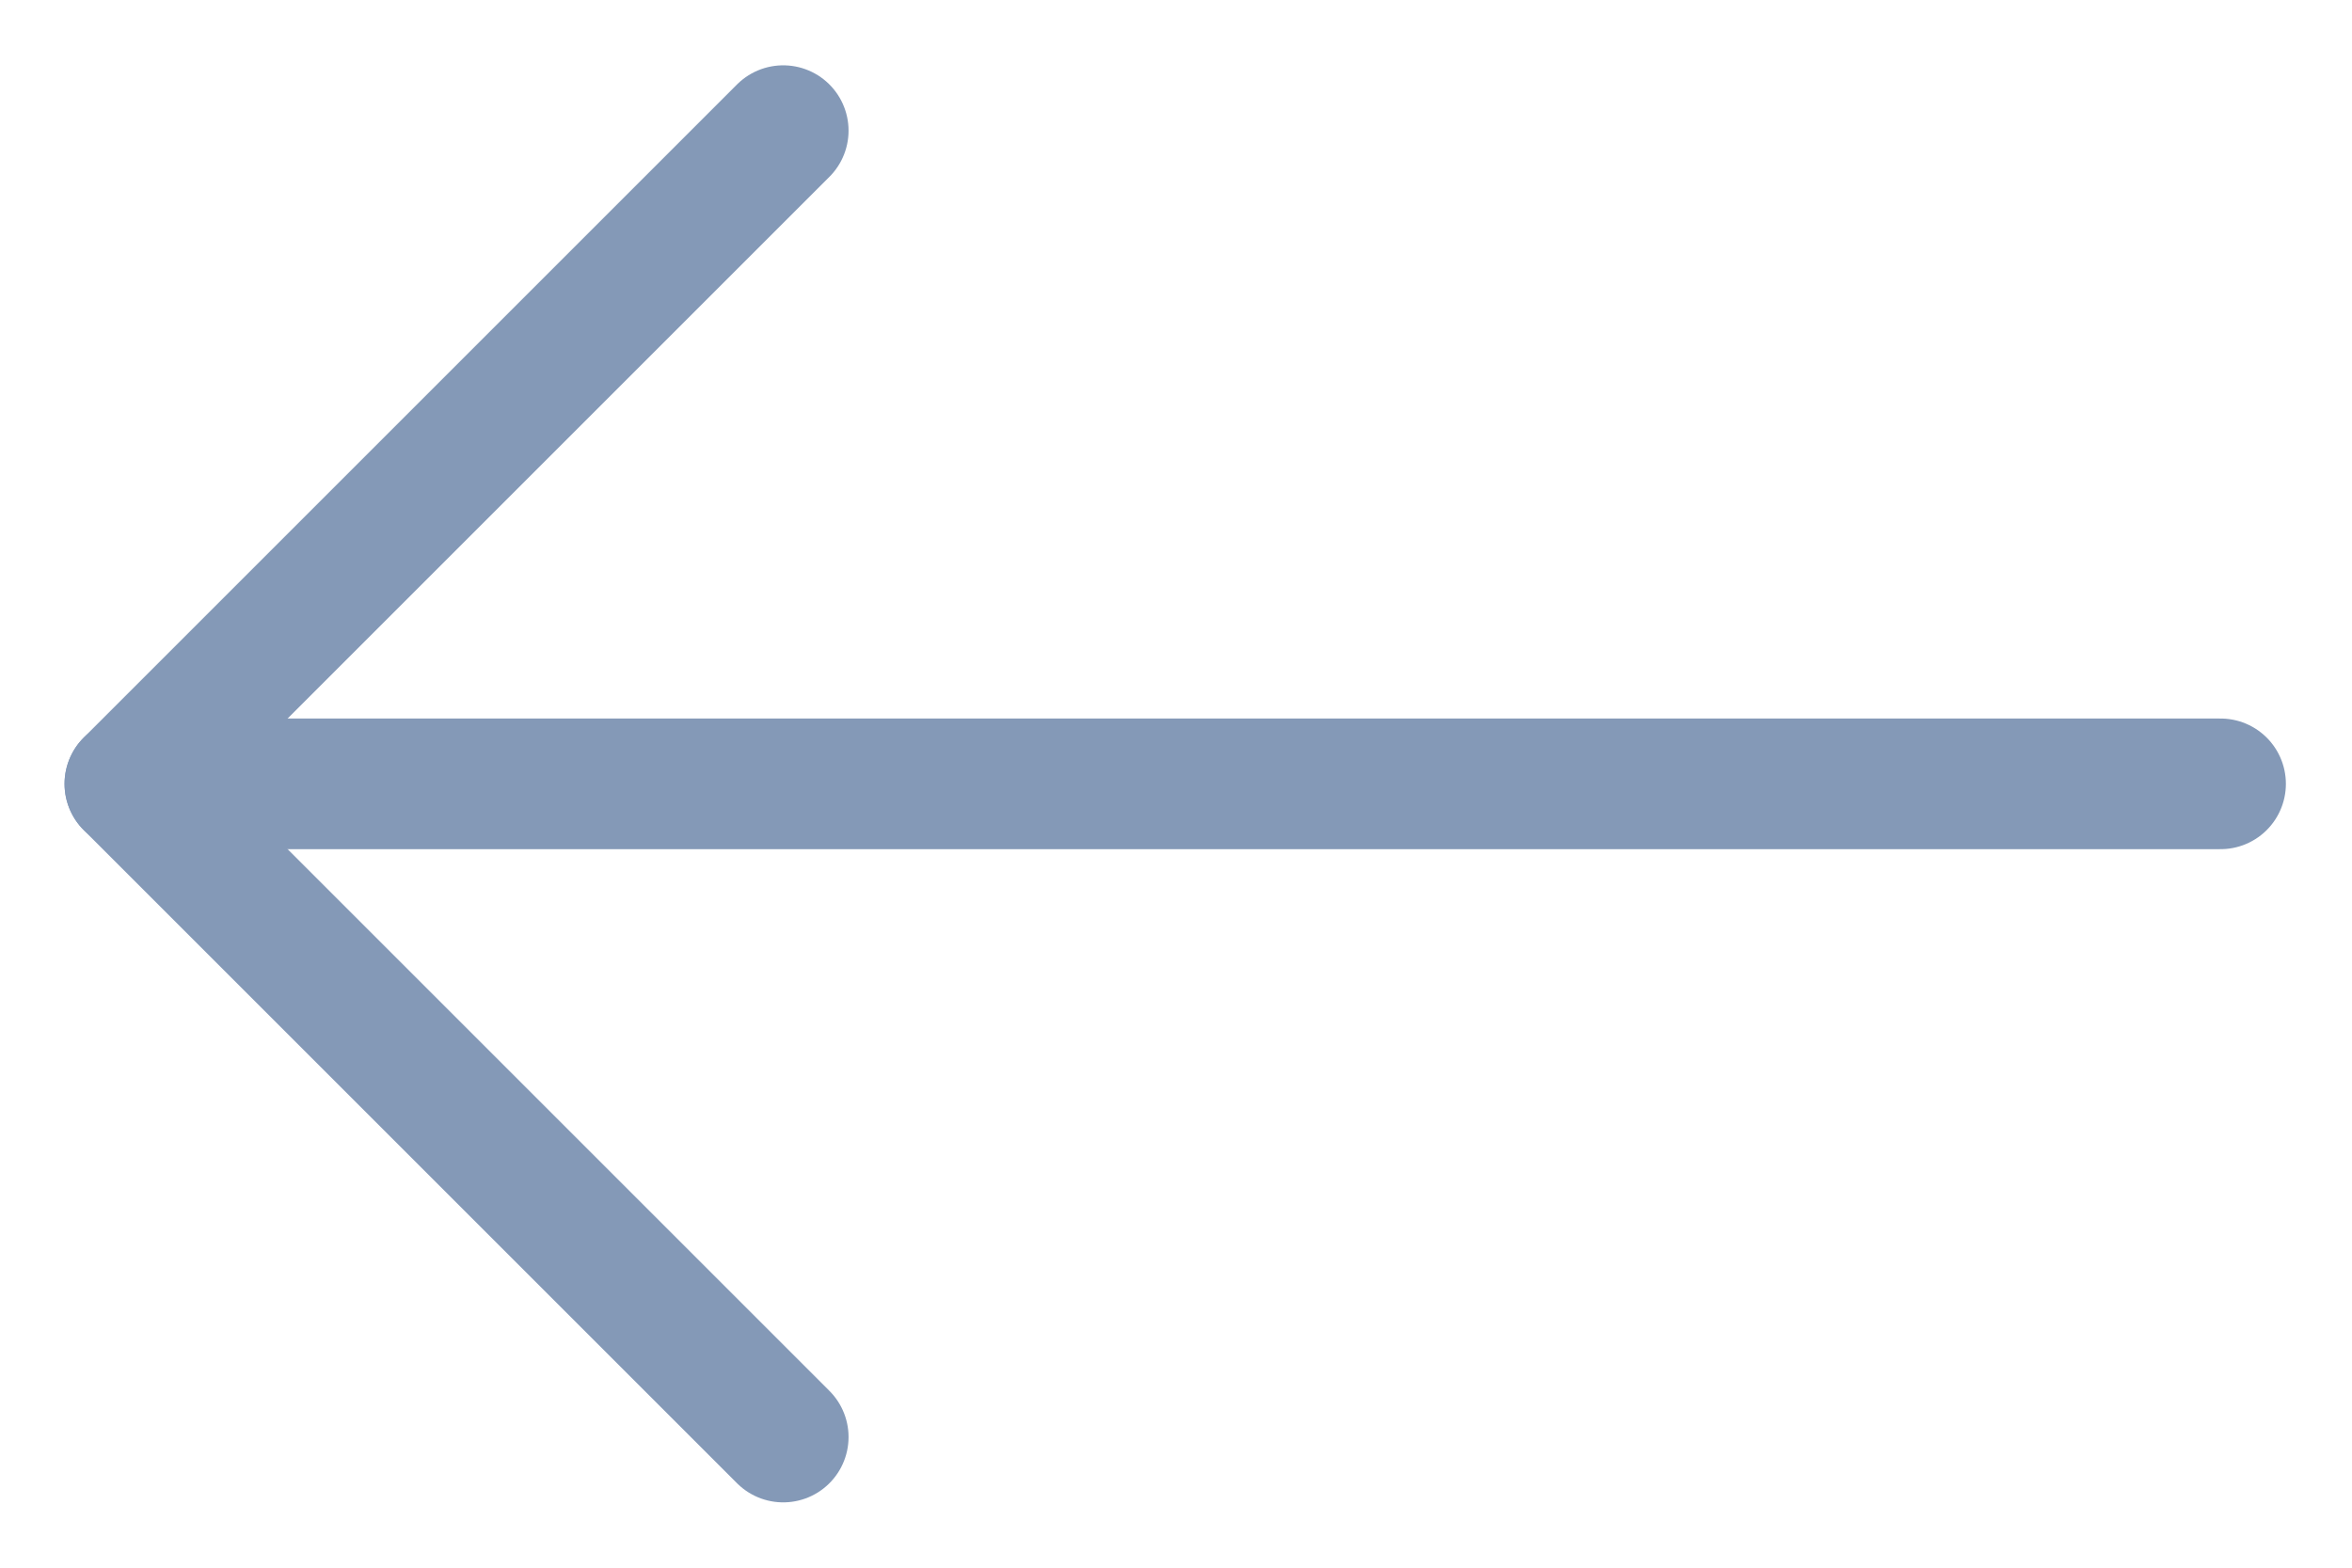 <svg width="18" height="12" viewBox="0 0 18 12" fill="none" xmlns="http://www.w3.org/2000/svg">
<path d="M16.994 6H0.994" stroke="#8499B7" stroke-linecap="round" stroke-linejoin="round"/>
<path d="M5.994 11L0.994 6L5.994 1" stroke="#8499B7" stroke-linecap="round" stroke-linejoin="round"/>
</svg>
